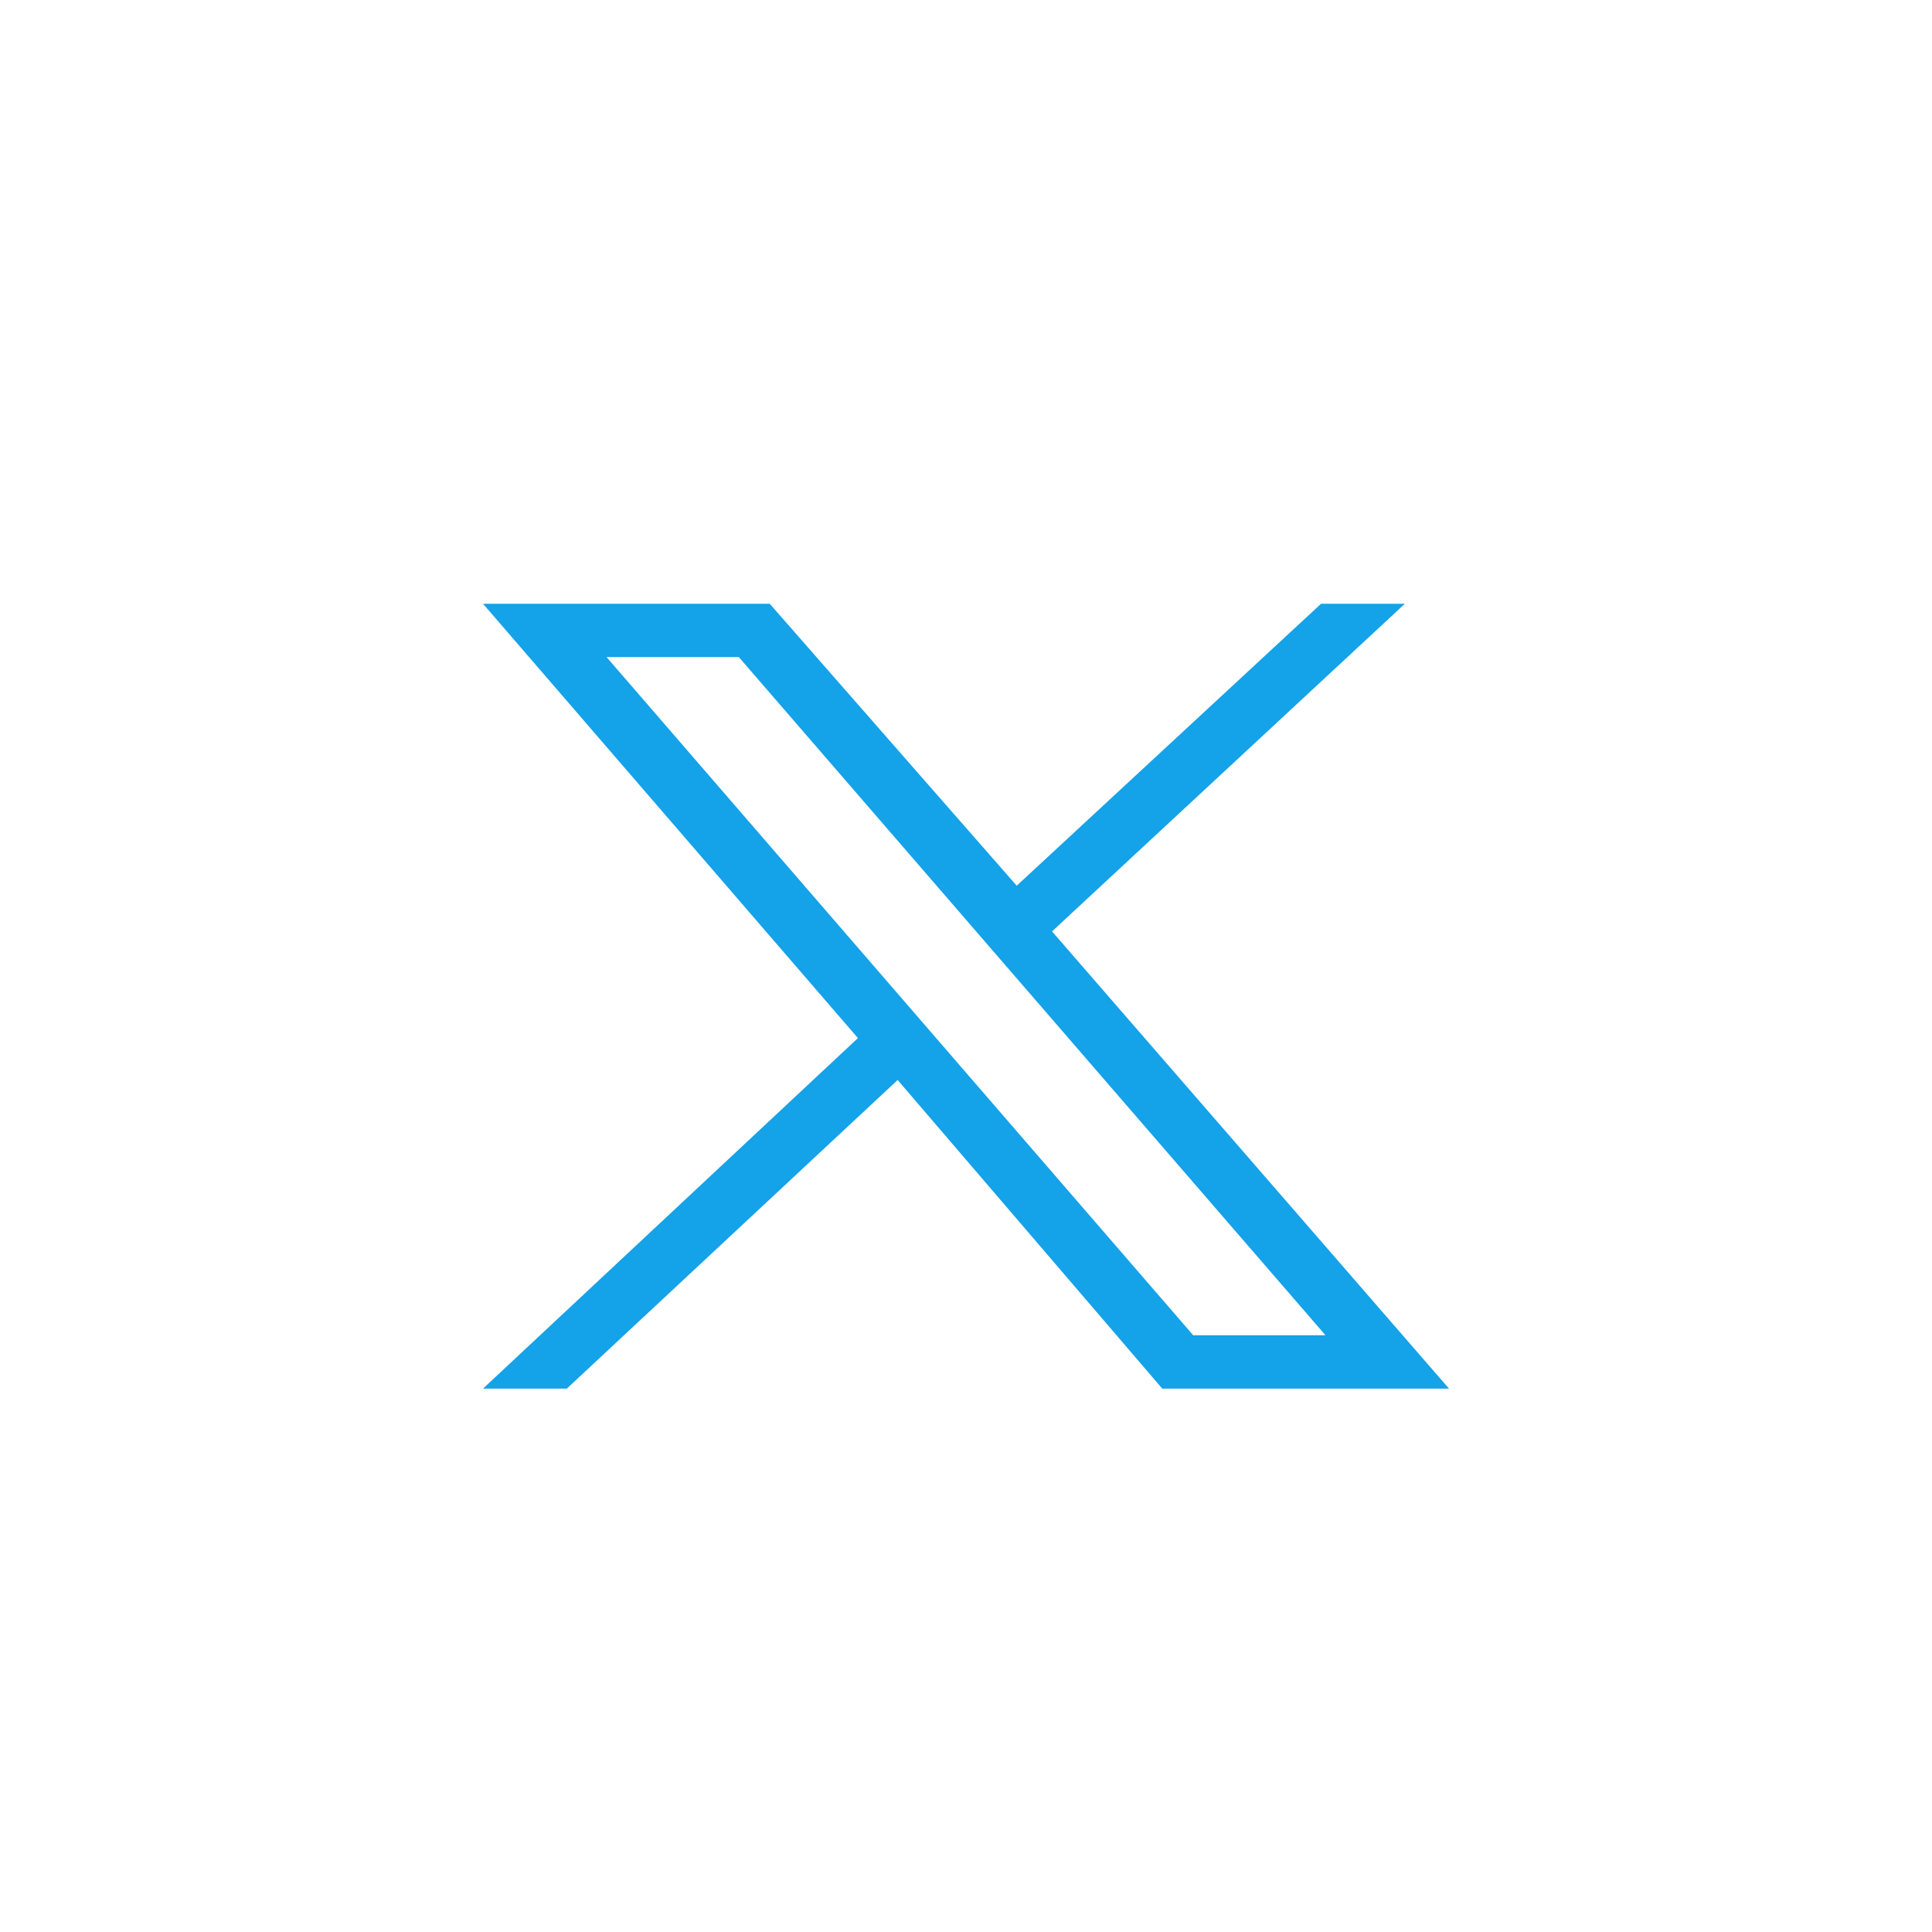 <svg xmlns="http://www.w3.org/2000/svg" width="32" height="32" viewBox="0 0 32 32">    <circle cx="16" cy="16" r="16" fill="none"/>    <path fill-rule="evenodd" d="M8 10L14.21 17.194L8 23H9.388L14.868 17.888L19.251 23H24L17.425 15.427L23.269 10H21.881L16.84 14.67L12.749 10H8ZM10.046 10.883H12.237L21.954 22.116H19.763L10.046 10.883Z" fill="#14A2E9"/></svg>